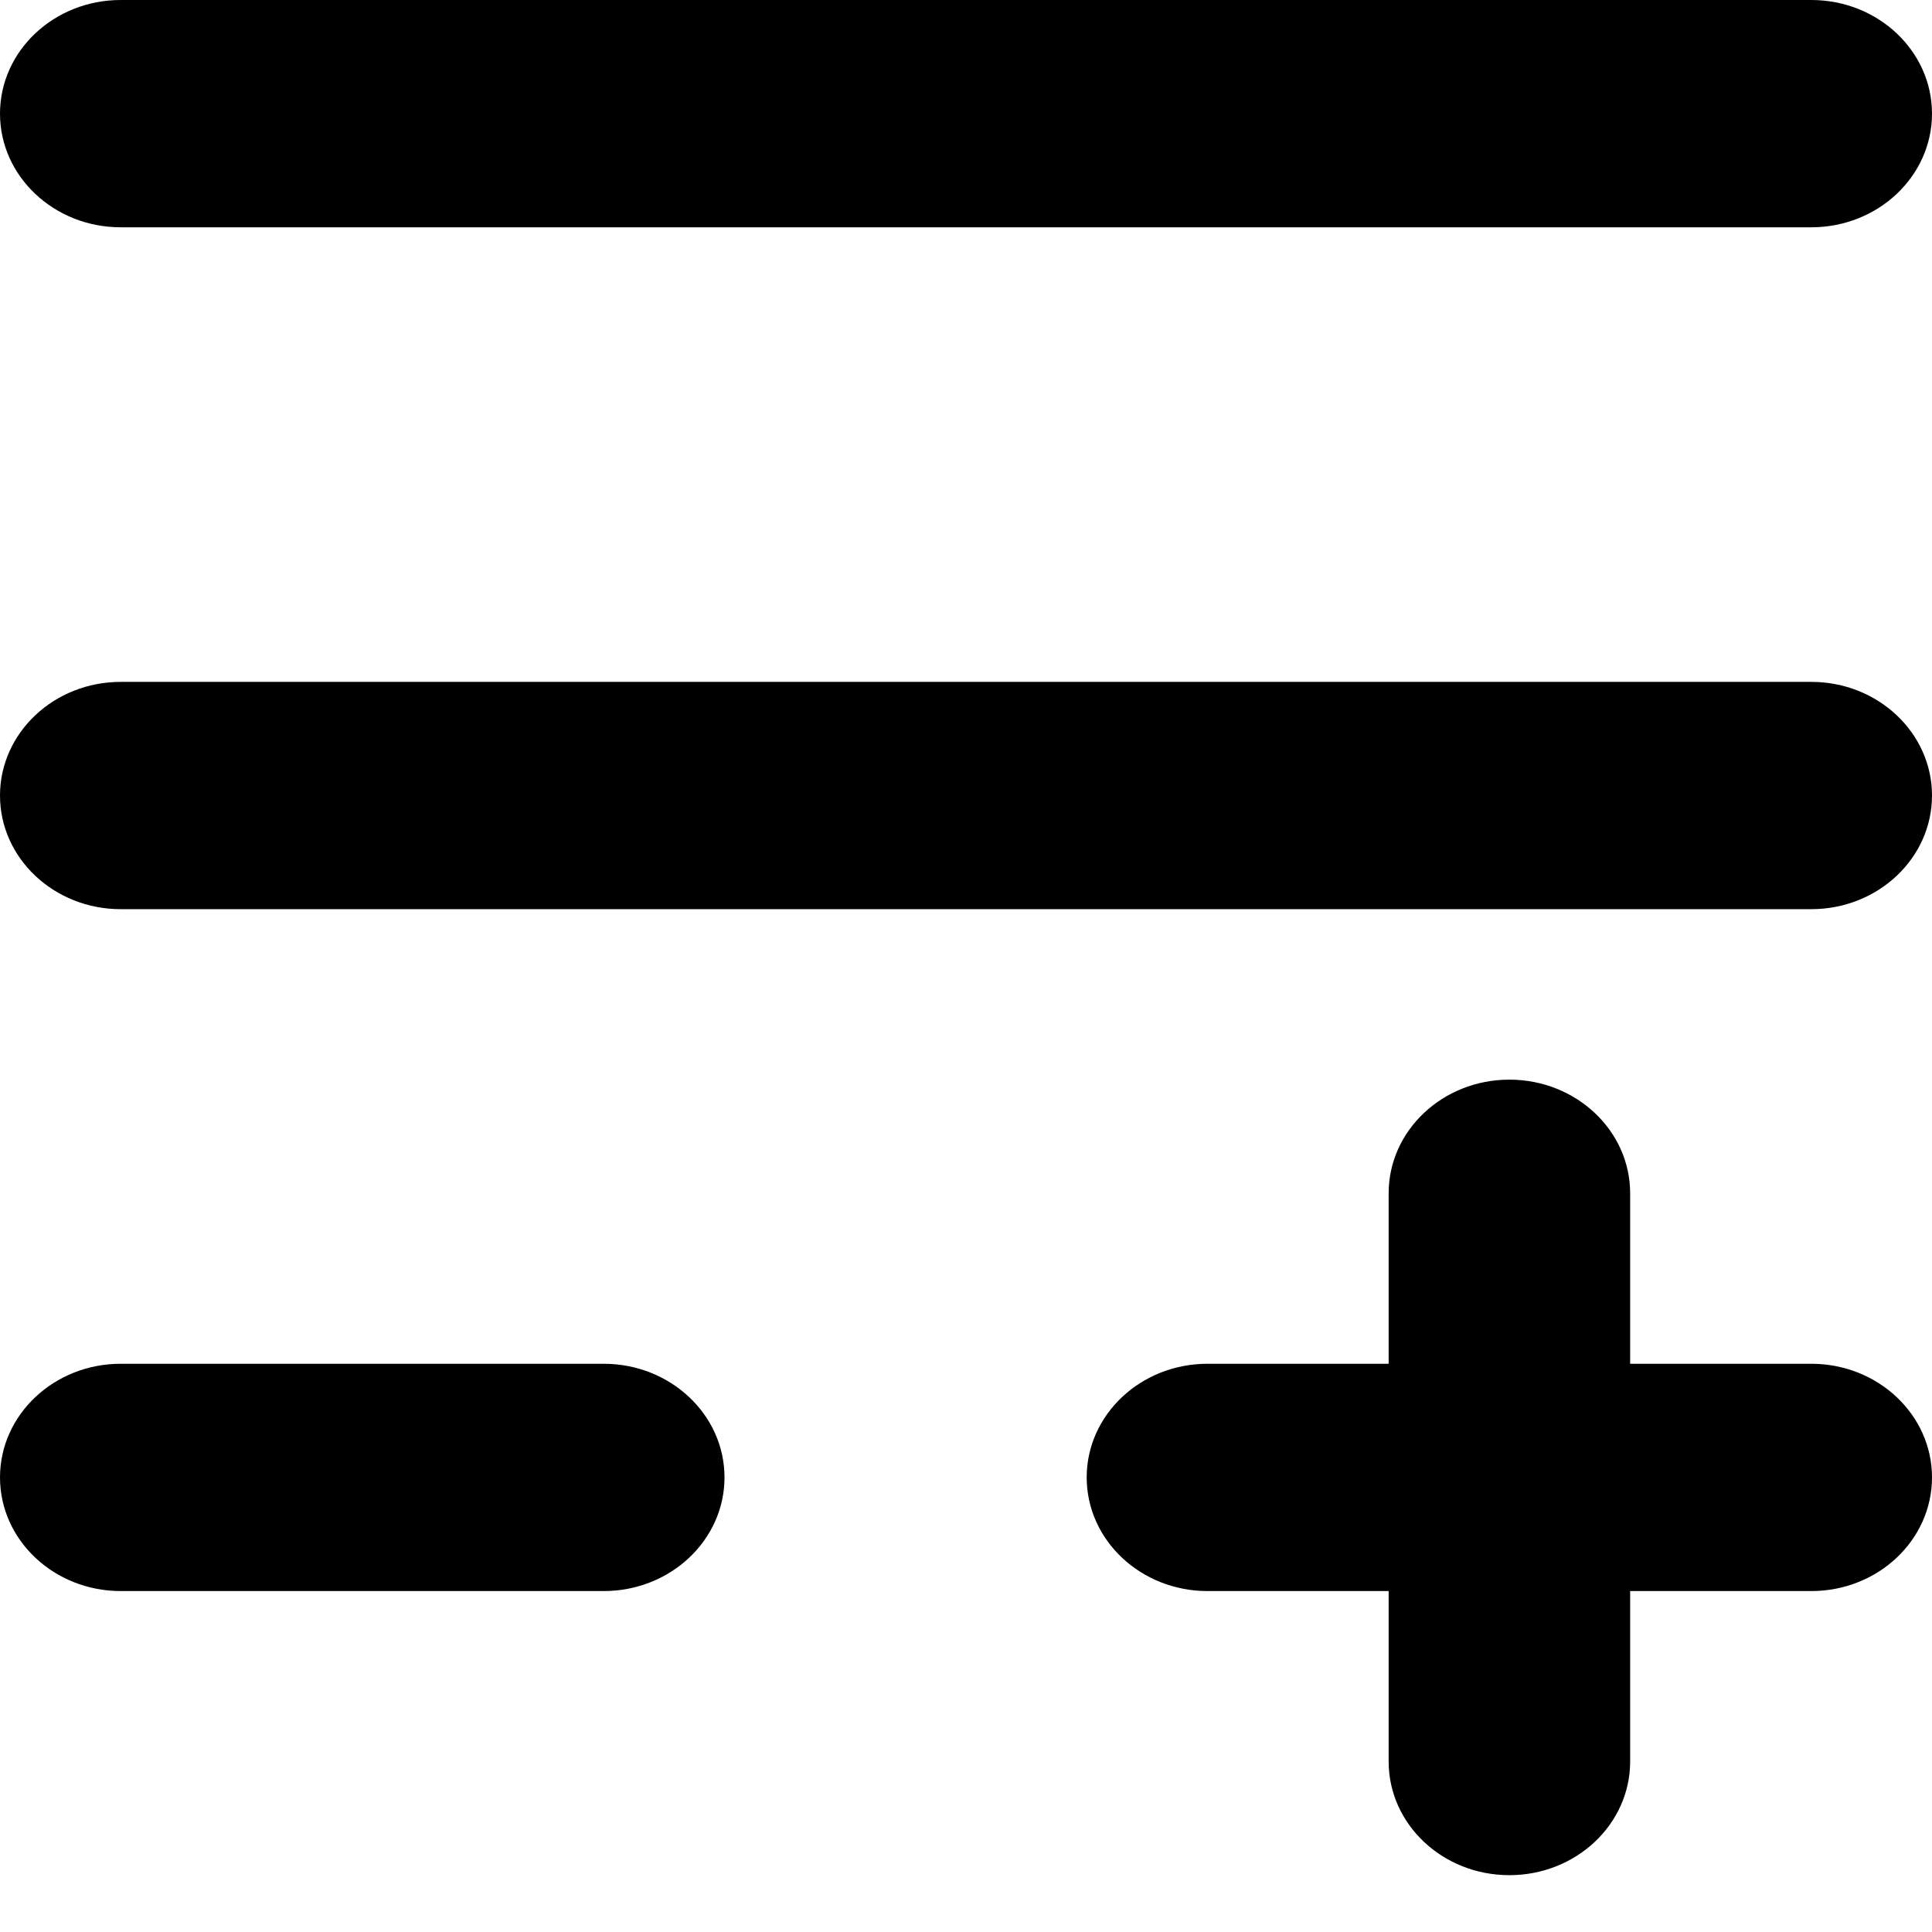 <svg id="compare" viewBox="0 0 17 17" xmlns="http://www.w3.org/2000/svg">
<path d="M0 1C0 0.448 0.476 0 1.062 0H15.938C16.524 0 17 0.448 17 1C17 1.552 16.524 2 15.938 2H1.062C0.476 2 0 1.552 0 1Z"/>
<path d="M0 7C0 6.448 0.476 6 1.062 6H15.938C16.524 6 17 6.448 17 7C17 7.552 16.524 8 15.938 8H1.062C0.476 8 0 7.552 0 7Z"/>
<path d="M0 13C0 12.448 0.476 12 1.062 12H5.312C5.899 12 6.375 12.448 6.375 13C6.375 13.552 5.899 14 5.312 14H1.062C0.476 14 0 13.552 0 13Z"/>
<path d="M9.562 13C9.562 12.448 10.038 12 10.625 12H15.938C16.524 12 17 12.448 17 13C17 13.552 16.524 14 15.938 14H10.625C10.038 14 9.562 13.552 9.562 13Z"/>
<path d="M13.281 9.5C13.868 9.5 14.344 9.948 14.344 10.5V15.5C14.344 16.052 13.868 16.5 13.281 16.5C12.694 16.5 12.219 16.052 12.219 15.5V10.5C12.219 9.948 12.694 9.5 13.281 9.5Z"/>
</svg>
